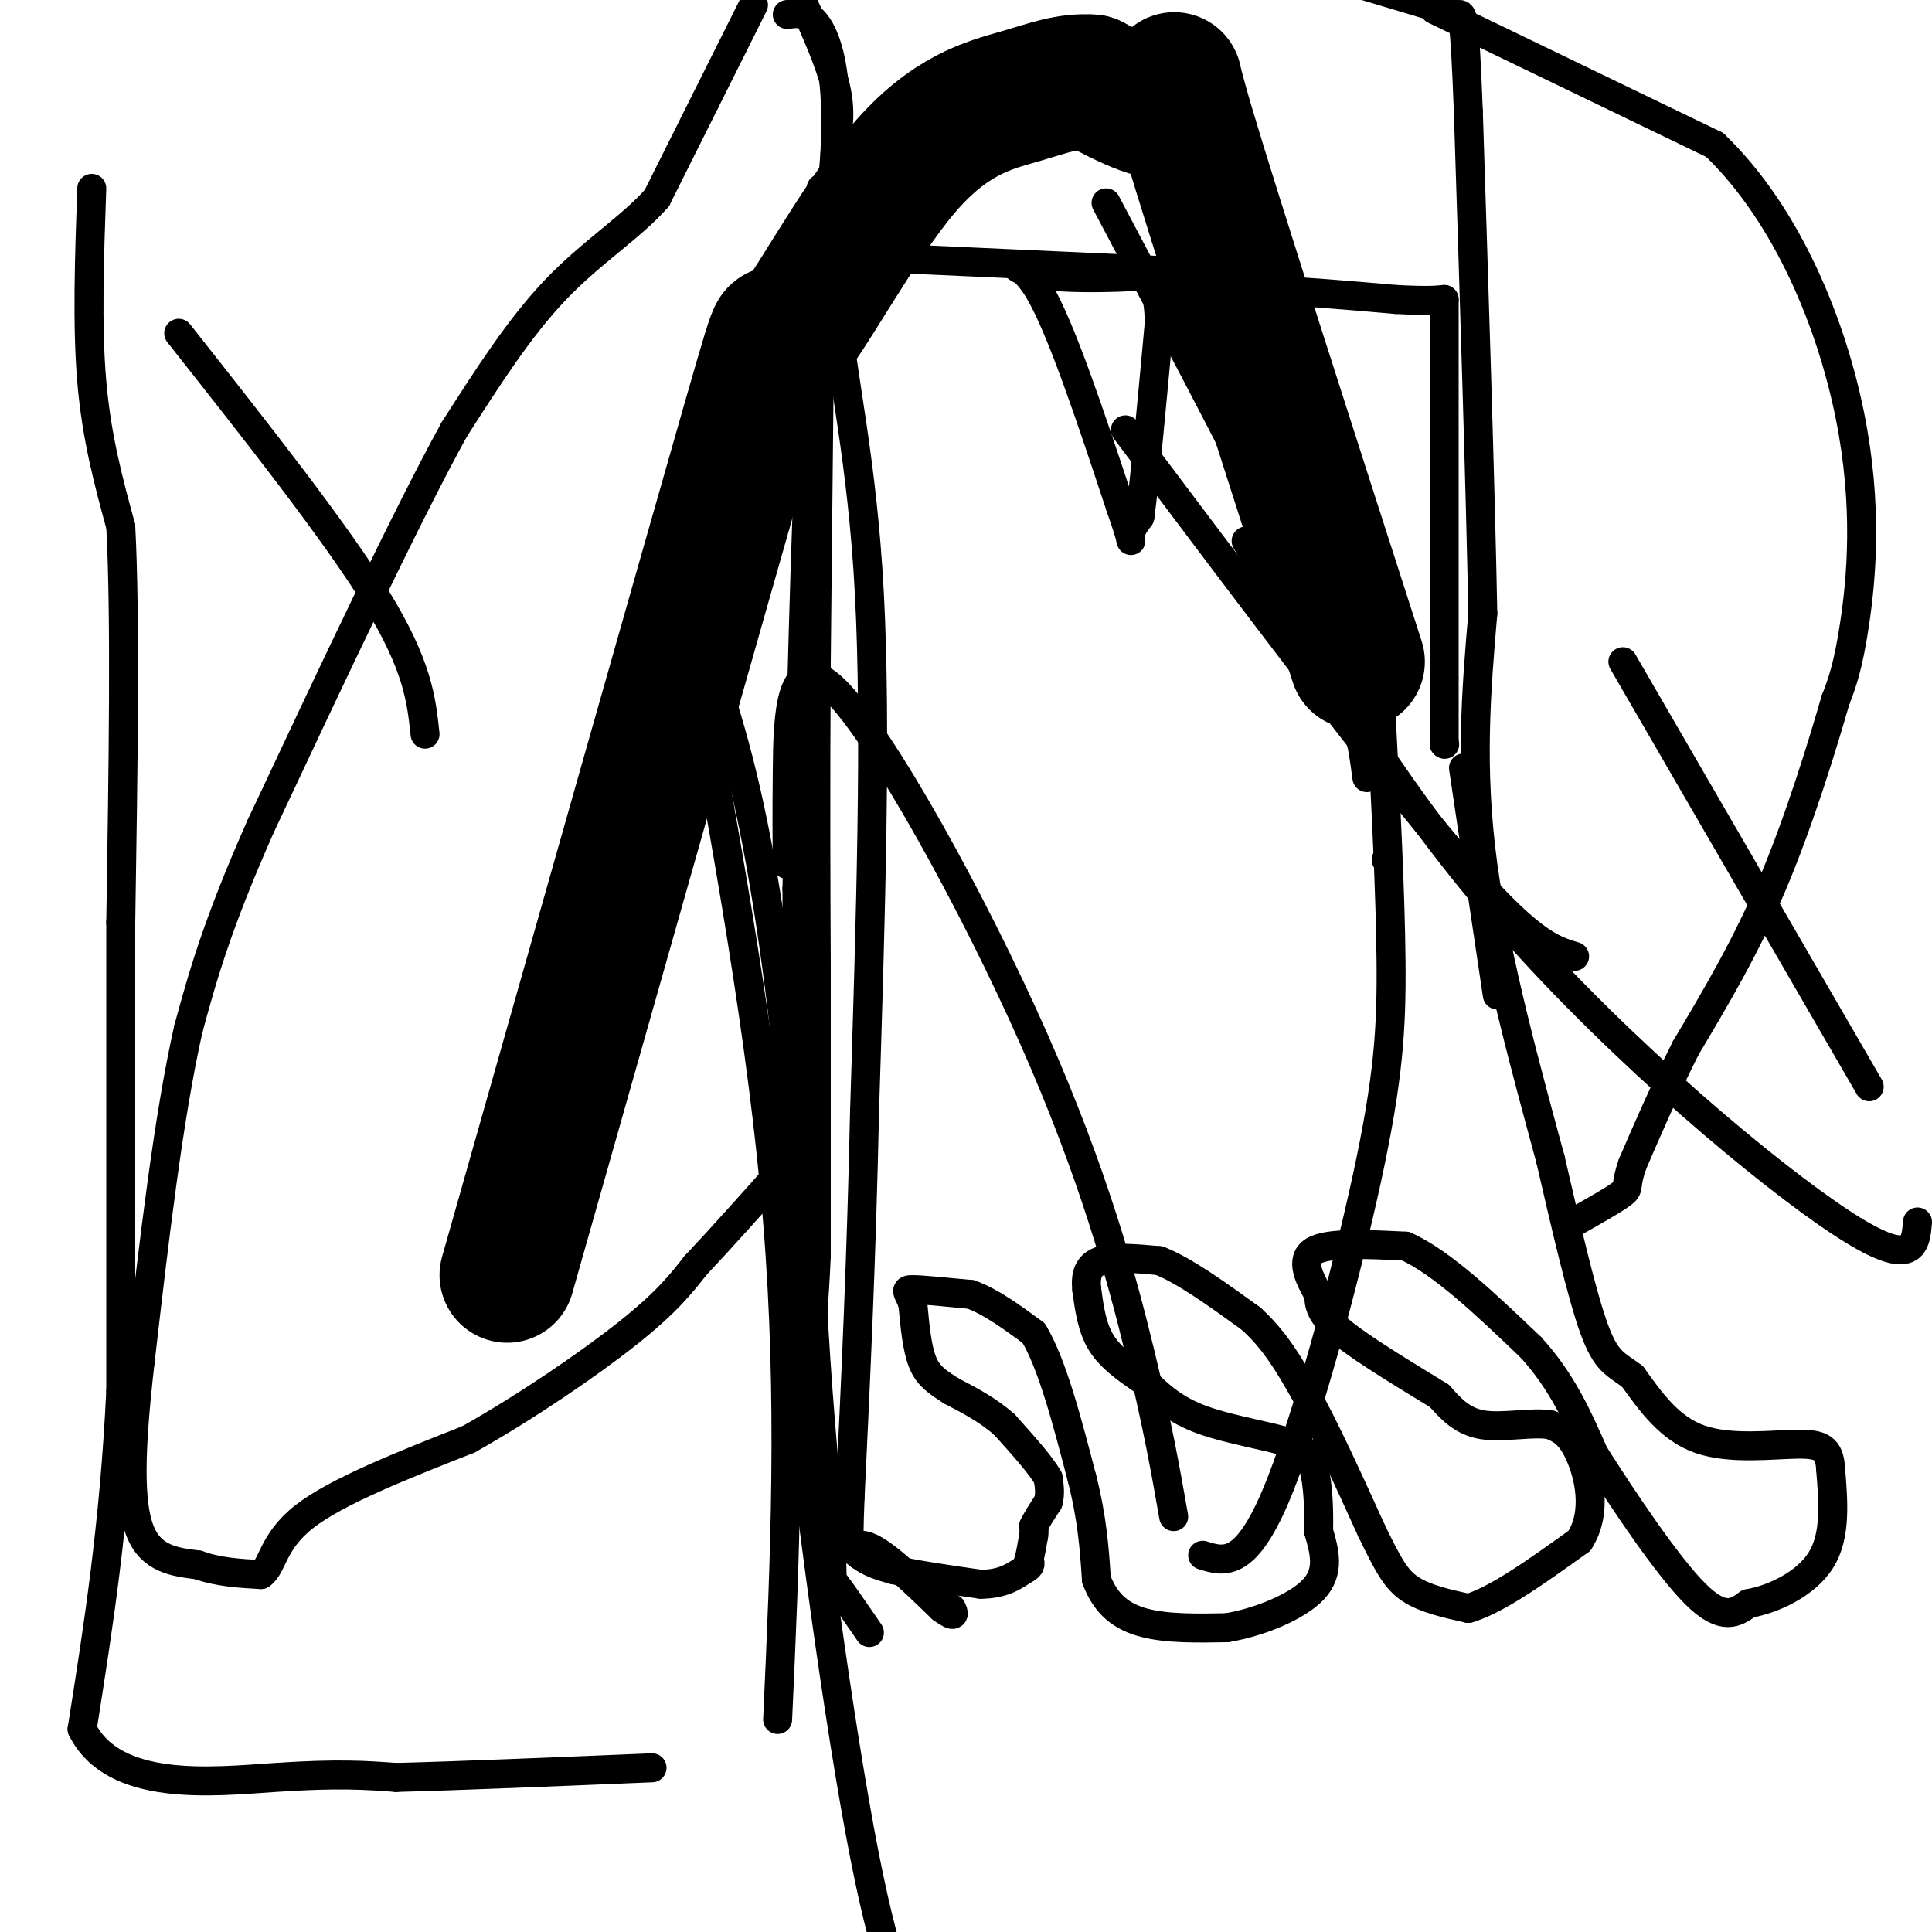 <svg viewBox='0 0 400 400' version='1.1' xmlns='http://www.w3.org/2000/svg' xmlns:xlink='http://www.w3.org/1999/xlink'><g fill='none' stroke='#000000' stroke-width='6' stroke-linecap='round' stroke-linejoin='round'><path d='M170,39c0.000,0.000 -1.000,98.000 -1,98'/><path d='M169,137c-0.167,26.833 -0.083,44.917 0,63'/><path d='M169,200c0.000,16.833 0.000,27.417 0,38'/><path d='M169,238c0.000,10.000 0.000,16.000 0,22'/><path d='M169,260c-0.333,8.333 -1.167,18.167 -2,28'/><path d='M167,288c0.000,6.833 1.000,9.917 2,13'/><path d='M169,301c0.833,4.500 1.917,9.250 3,14'/><path d='M172,315c1.500,3.500 3.750,5.250 6,7'/><path d='M178,322c2.167,1.667 4.583,2.333 7,3'/><path d='M185,325c4.167,1.000 11.083,2.000 18,3'/><path d='M203,328c4.500,0.000 6.750,-1.500 9,-3'/><path d='M212,325c1.667,-0.833 1.333,-1.417 1,-2'/><path d='M213,323c0.333,-1.167 0.667,-3.083 1,-5'/><path d='M214,318c0.167,-1.167 0.083,-1.583 0,-2'/><path d='M214,316c0.500,-1.167 1.750,-3.083 3,-5'/><path d='M217,311c0.500,-1.667 0.250,-3.333 0,-5'/><path d='M217,306c-1.500,-2.667 -5.250,-6.833 -9,-11'/><path d='M208,295c-3.333,-3.000 -7.167,-5.000 -11,-7'/><path d='M197,288c-2.956,-1.889 -4.844,-3.111 -6,-6c-1.156,-2.889 -1.578,-7.444 -2,-12'/><path d='M189,270c-0.844,-2.578 -1.956,-3.022 0,-3c1.956,0.022 6.978,0.511 12,1'/><path d='M201,268c4.167,1.500 8.583,4.750 13,8'/><path d='M214,276c3.833,6.333 6.917,18.167 10,30'/><path d='M224,306c2.167,8.500 2.583,14.750 3,21'/><path d='M227,327c1.933,5.222 5.267,7.778 10,9c4.733,1.222 10.867,1.111 17,1'/><path d='M254,337c6.600,-1.089 14.600,-4.311 18,-8c3.400,-3.689 2.200,-7.844 1,-12'/><path d='M273,317c0.111,-4.533 -0.111,-9.867 -1,-13c-0.889,-3.133 -2.444,-4.067 -4,-5'/><path d='M268,299c-4.311,-1.533 -13.089,-2.867 -19,-5c-5.911,-2.133 -8.956,-5.067 -12,-8'/><path d='M237,286c-3.733,-2.533 -7.067,-4.867 -9,-8c-1.933,-3.133 -2.467,-7.067 -3,-11'/><path d='M225,267c-0.333,-3.044 0.333,-5.156 3,-6c2.667,-0.844 7.333,-0.422 12,0'/><path d='M240,261c5.167,2.000 12.083,7.000 19,12'/><path d='M259,273c5.000,4.500 8.000,9.750 11,15'/><path d='M270,288c4.167,7.333 9.083,18.167 14,29'/><path d='M284,317c3.422,7.000 4.978,10.000 8,12c3.022,2.000 7.511,3.000 12,4'/><path d='M304,333c5.833,-1.667 14.417,-7.833 23,-14'/><path d='M327,319c3.844,-5.911 1.956,-13.689 0,-18c-1.956,-4.311 -3.978,-5.156 -6,-6'/><path d='M321,295c-3.644,-0.667 -9.756,0.667 -14,0c-4.244,-0.667 -6.622,-3.333 -9,-6'/><path d='M298,289c-5.622,-3.467 -15.178,-9.133 -20,-13c-4.822,-3.867 -4.911,-5.933 -5,-8'/><path d='M273,268c-1.844,-3.200 -3.956,-7.200 -1,-9c2.956,-1.800 10.978,-1.400 19,-1'/><path d='M291,258c7.500,3.333 16.750,12.167 26,21'/><path d='M317,279c6.500,7.167 9.750,14.583 13,22'/><path d='M330,301c6.200,9.778 15.200,23.222 21,29c5.800,5.778 8.400,3.889 11,2'/><path d='M362,332c4.956,-0.844 11.844,-3.956 15,-9c3.156,-5.044 2.578,-12.022 2,-19'/><path d='M379,304c-0.250,-4.167 -1.875,-5.083 -7,-5c-5.125,0.083 -13.750,1.167 -20,-1c-6.250,-2.167 -10.125,-7.583 -14,-13'/><path d='M338,285c-3.556,-2.689 -5.444,-2.911 -8,-10c-2.556,-7.089 -5.778,-21.044 -9,-35'/><path d='M321,240c-4.511,-16.689 -11.289,-40.911 -14,-61c-2.711,-20.089 -1.356,-36.044 0,-52'/><path d='M307,127c-0.500,-26.000 -1.750,-65.000 -3,-104'/><path d='M304,23c-0.778,-20.578 -1.222,-20.022 -2,-20c-0.778,0.022 -1.889,-0.489 -3,-1'/><path d='M299,2c-3.833,-1.167 -11.917,-3.583 -20,-6'/><path d='M166,0c2.917,6.500 5.833,13.000 7,18c1.167,5.000 0.583,8.500 0,12'/><path d='M173,30c-0.833,11.167 -2.917,33.083 -5,55'/><path d='M168,85c-1.333,25.667 -2.167,62.333 -3,99'/><path d='M165,184c0.000,30.167 1.500,56.083 3,82'/><path d='M168,266c1.167,22.333 2.583,37.167 4,52'/><path d='M172,318c0.533,9.867 -0.133,8.533 1,10c1.133,1.467 4.067,5.733 7,10'/><path d='M156,1c0.000,0.000 -10.000,20.000 -10,20'/><path d='M146,21c-3.333,6.667 -6.667,13.333 -10,20'/><path d='M136,41c-5.289,6.044 -13.511,11.156 -21,19c-7.489,7.844 -14.244,18.422 -21,29'/><path d='M94,89c-10.167,18.500 -25.083,50.250 -40,82'/><path d='M54,171c-9.167,20.667 -12.083,31.333 -15,42'/><path d='M39,213c-4.167,18.500 -7.083,43.750 -10,69'/><path d='M29,282c-2.089,18.200 -2.311,29.200 0,35c2.311,5.800 7.156,6.400 12,7'/><path d='M41,324c4.167,1.500 8.583,1.750 13,2'/><path d='M54,326c2.511,-1.644 2.289,-6.756 9,-12c6.711,-5.244 20.356,-10.622 34,-16'/><path d='M97,298c12.000,-6.756 25.000,-15.644 33,-22c8.000,-6.356 11.000,-10.178 14,-14'/><path d='M144,262c5.500,-5.833 12.250,-13.417 19,-21'/><path d='M163,241c3.833,-4.500 3.917,-5.250 4,-6'/><path d='M297,2c0.000,0.000 58.000,28.000 58,28'/><path d='M355,30c15.202,14.631 24.208,37.208 28,56c3.792,18.792 2.369,33.798 1,43c-1.369,9.202 -2.685,12.601 -4,16'/><path d='M380,145c-2.711,9.422 -7.489,24.978 -13,38c-5.511,13.022 -11.756,23.511 -18,34'/><path d='M349,217c-4.833,9.667 -7.917,16.833 -11,24'/><path d='M338,241c-1.711,4.800 -0.489,4.800 -2,6c-1.511,1.200 -5.756,3.600 -10,6'/><path d='M310,206c0.000,0.000 -7.000,-47.000 -7,-47'/><path d='M163,3c2.026,-0.289 4.051,-0.577 6,2c1.949,2.577 3.821,8.021 4,18c0.179,9.979 -1.337,24.494 0,40c1.337,15.506 5.525,32.002 7,60c1.475,27.998 0.238,67.499 -1,107'/><path d='M179,230c-0.667,31.167 -1.833,55.583 -3,80'/><path d='M176,310c-0.511,14.089 -0.289,9.311 3,10c3.289,0.689 9.644,6.844 16,13'/><path d='M195,333c3.000,2.167 2.500,1.083 2,0'/><path d='M174,53c0.000,0.000 66.000,3.000 66,3'/><path d='M240,56c5.048,1.048 -15.333,2.167 -24,1c-8.667,-1.167 -5.619,-4.619 -1,3c4.619,7.619 10.810,26.310 17,45'/><path d='M232,105c3.000,8.511 2.000,7.289 2,6c-0.000,-1.289 1.000,-2.644 2,-4'/><path d='M236,107c1.000,-7.333 2.500,-23.667 4,-40'/><path d='M240,67c0.000,-7.511 -2.000,-6.289 1,-6c3.000,0.289 11.000,-0.356 19,-1'/><path d='M260,60c8.000,0.167 18.500,1.083 29,2'/><path d='M289,62c6.500,0.333 8.250,0.167 10,0'/><path d='M299,62c0.000,0.000 0.000,92.000 0,92'/><path d='M299,154c0.000,0.000 0.100,0.100 0.1,0.1'/><path d='M233,89c26.250,34.917 52.500,69.833 68,88c15.500,18.167 20.250,19.583 25,21'/><path d='M336,137c0.000,0.000 51.000,88.000 51,88'/><path d='M397,253c-0.422,5.000 -0.844,10.000 -16,0c-15.156,-10.000 -45.044,-35.000 -68,-61c-22.956,-26.000 -38.978,-53.000 -55,-80'/><path d='M229,42c17.000,32.083 34.000,64.167 43,84c9.000,19.833 10.000,27.417 11,35'/><path d='M287,178c0.000,0.000 0.100,0.100 0.1,0.1'/><path d='M286,149c0.935,17.935 1.869,35.869 2,50c0.131,14.131 -0.542,24.458 -5,45c-4.458,20.542 -12.702,51.298 -19,66c-6.298,14.702 -10.649,13.351 -15,12'/><path d='M88,152c-0.750,-7.083 -1.500,-14.167 -10,-28c-8.500,-13.833 -24.750,-34.417 -41,-55'/><path d='M19,39c-0.500,14.167 -1.000,28.333 0,40c1.000,11.667 3.500,20.833 6,30'/><path d='M25,109c1.000,18.667 0.500,50.333 0,82'/><path d='M25,191c0.000,29.833 0.000,63.417 0,97'/><path d='M25,288c-1.333,27.833 -4.667,48.917 -8,70'/><path d='M17,358c6.533,13.111 26.867,10.889 40,10c13.133,-0.889 19.067,-0.444 25,0'/><path d='M82,368c13.000,-0.333 33.000,-1.167 53,-2'/><path d='M161,356c1.500,-33.000 3.000,-66.000 0,-103c-3.000,-37.000 -10.500,-78.000 -18,-119'/><path d='M143,127c4.498,12.088 8.995,24.175 13,44c4.005,19.825 7.517,47.386 8,62c0.483,14.614 -2.062,16.281 0,42c2.062,25.719 8.732,75.491 14,104c5.268,28.509 9.134,35.754 13,43'/><path d='M163,179c-0.054,-4.923 -0.108,-9.847 0,-20c0.108,-10.153 0.380,-25.536 10,-16c9.620,9.536 28.590,43.990 41,72c12.410,28.010 18.260,49.574 22,65c3.740,15.426 5.370,24.713 7,34'/></g>
<g fill='none' stroke='#000000' stroke-width='28' stroke-linecap='round' stroke-linejoin='round'><path d='M281,137c-14.822,-46.000 -29.644,-92.000 -35,-110c-5.356,-18.000 -1.244,-8.000 -3,-5c-1.756,3.000 -9.378,-1.000 -17,-5'/><path d='M226,17c-4.969,-0.362 -8.892,1.232 -15,3c-6.108,1.768 -14.400,3.711 -24,15c-9.600,11.289 -20.508,31.924 -24,35c-3.492,3.076 0.431,-11.407 -8,18c-8.431,29.407 -29.215,102.703 -50,176'/></g>
</svg>